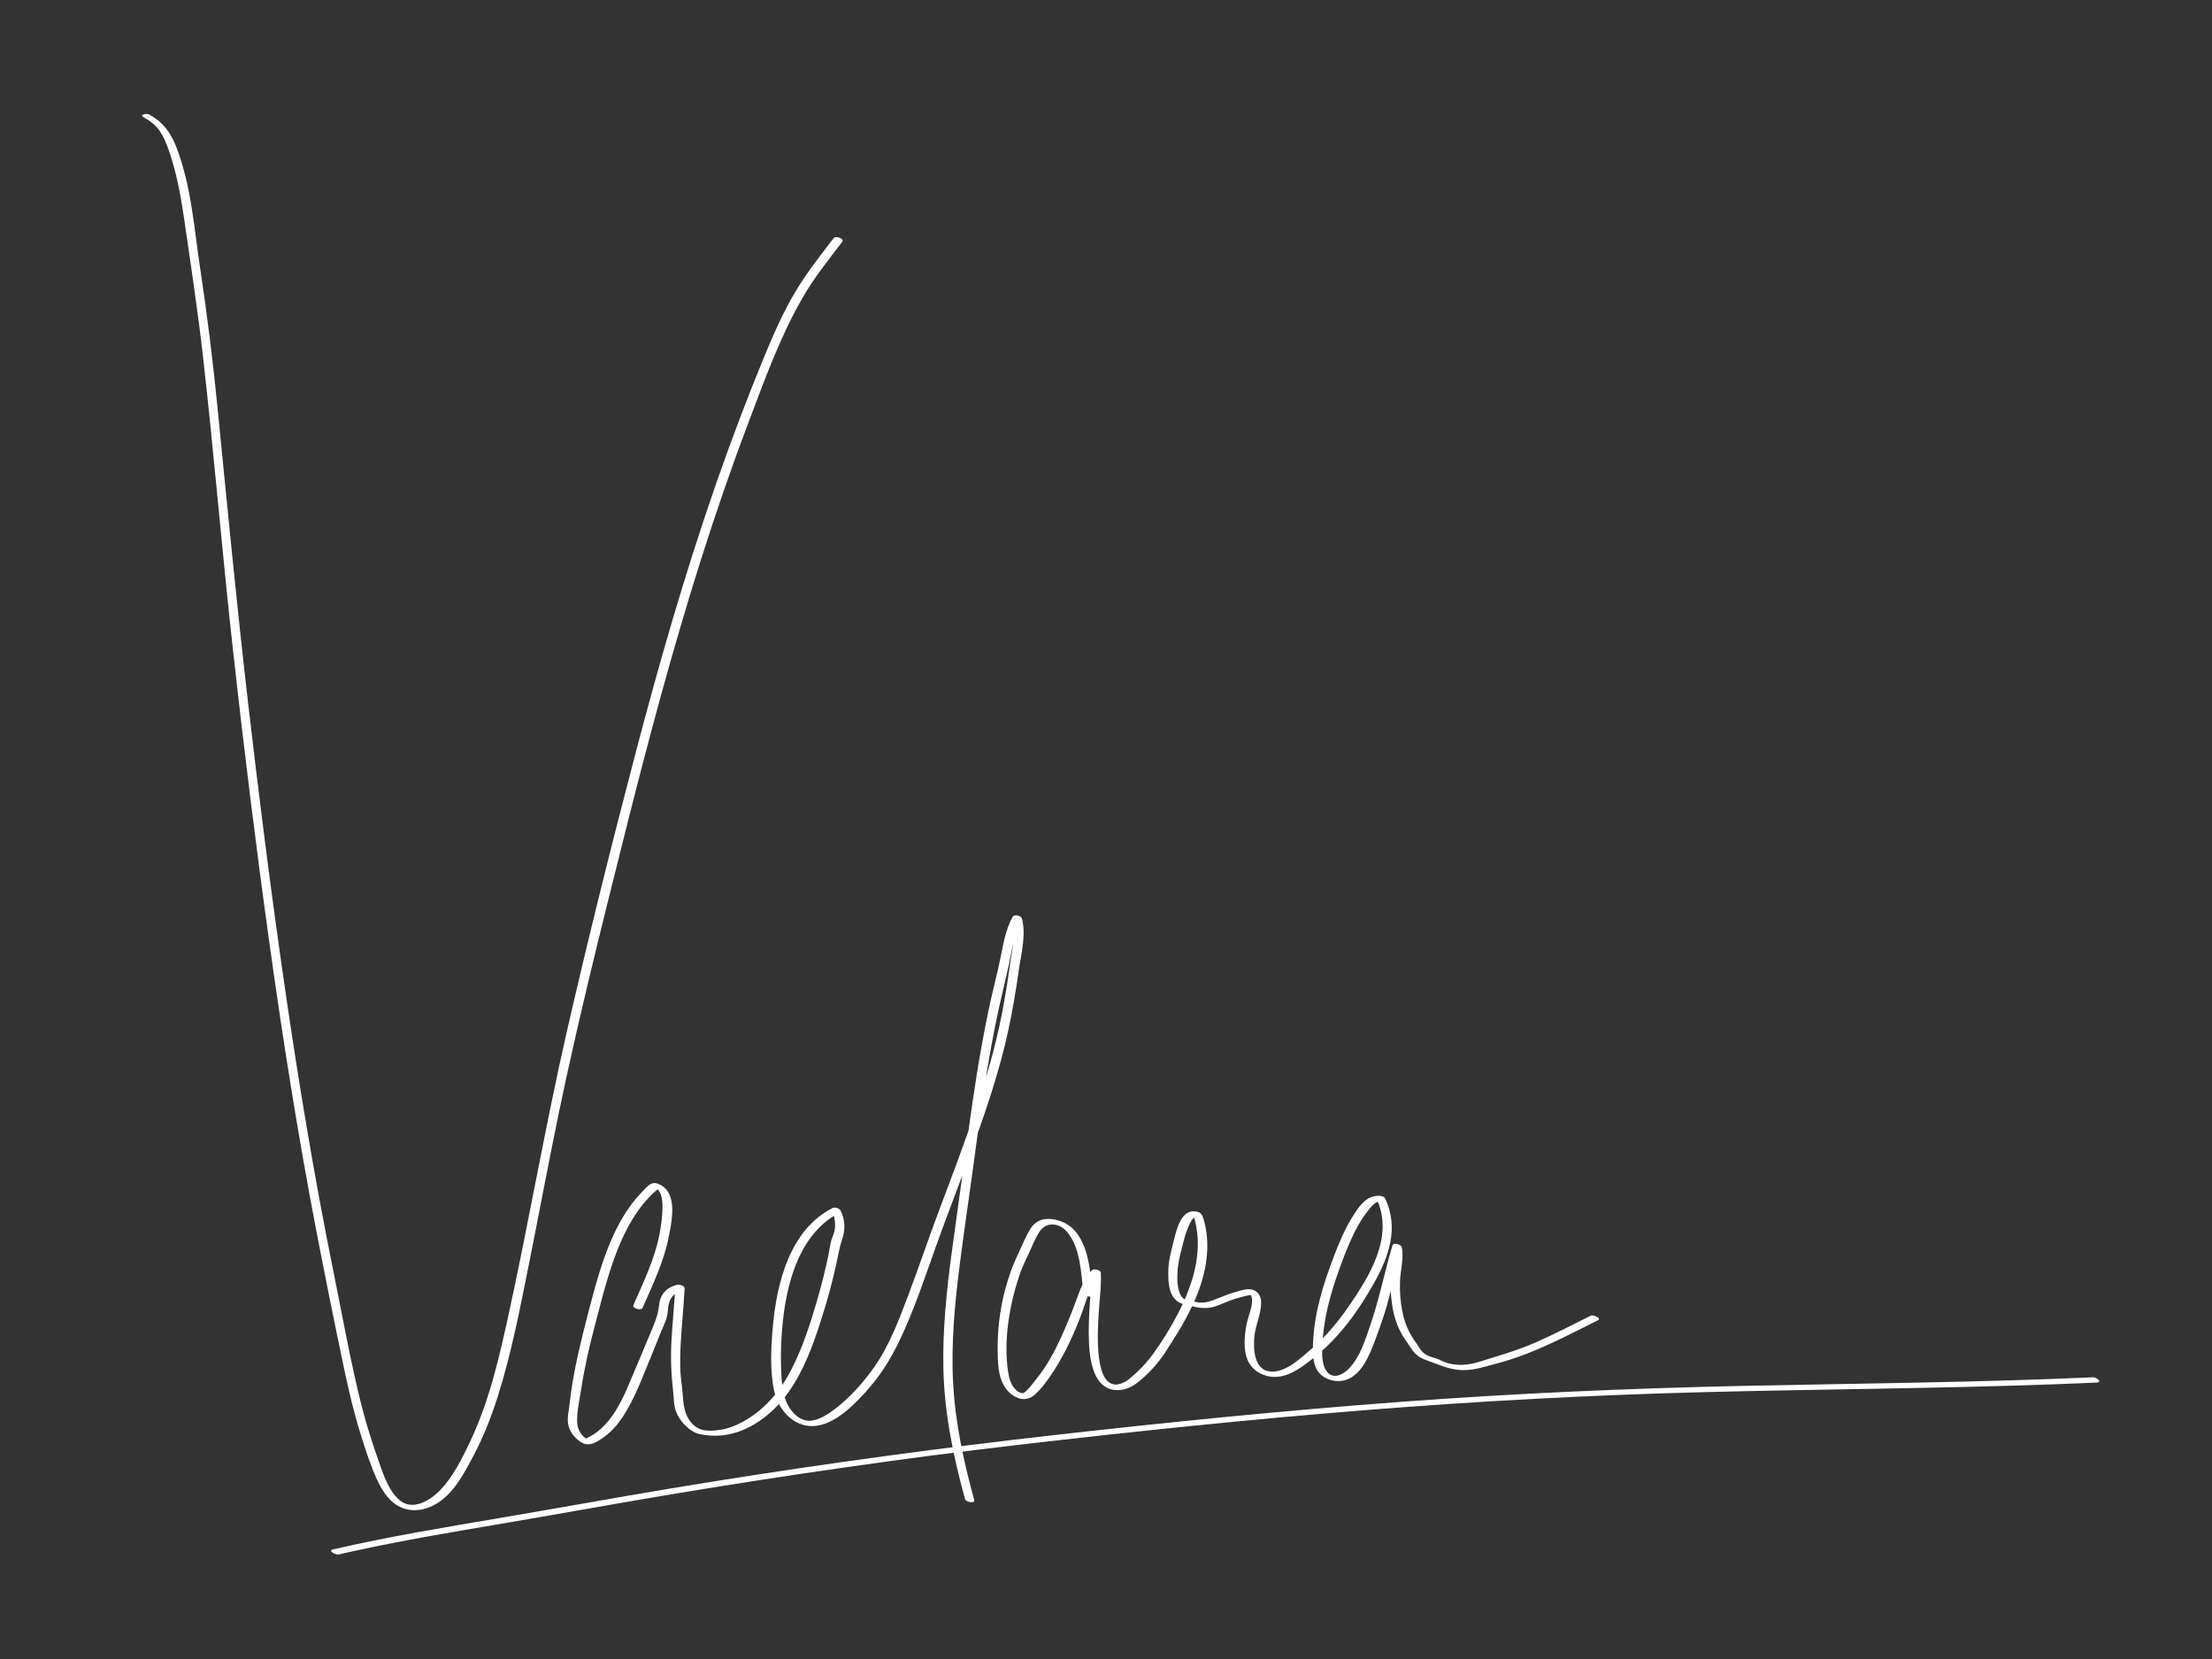 <svg viewBox="0 0 1728 1296" version="1.1" xmlns="http://www.w3.org/2000/svg" id="Layer_1">
  
  <rect x="0" y="0" width="1728" height="1296" fill="#333333" stroke="none"/>
  
  <defs>
    <style>
      .st0 {
        fill: #fff;
      }
    </style>
  </defs>
  <path d="M112.46,91.77c5.55,3.15,10.21,6.81,13.49,12.36,3.73,6.3,6.09,13.56,8.24,20.52,4.85,15.74,7.6,32.07,9.96,48.35,5.12,35.31,10.48,70.61,14.49,106.06,8.63,76.33,14.94,152.91,23.41,229.26,8.42,75.92,17.76,151.75,28.28,227.4,10.46,75.27,22.29,150.36,36.64,224.99,6.99,36.36,14.31,72.71,21.94,108.95,3.67,17.43,7.76,34.79,13.13,51.78,3.68,11.66,7.5,23.68,12.66,34.79,4.13,8.9,9.86,17.78,19.3,21.64,10.59,4.34,22.37.7,31.1-6.01,10.58-8.13,17.13-20.42,23.35-31.93,8.34-15.46,14.93-31.72,20.24-48.46,11.03-34.81,17.9-71.03,25.07-106.78s14.36-74.47,22.03-111.61c15.44-74.75,34.01-148.8,52.58-222.82,17.98-71.65,37-143.08,59.35-213.51,11.17-35.22,23.17-70.18,36.25-104.74s24.96-67.98,42.8-99.08c9.02-15.72,20.28-29.82,31.29-44.16,1.75-2.28-5.21-4.81-6.73-2.83-11.06,14.42-22.32,28.6-31.42,44.39-8.45,14.66-15.39,30.11-21.84,45.73-13.86,33.51-26.72,67.45-38.63,101.7-23.94,68.82-44.11,138.88-62.61,209.34-18.98,72.32-37.11,144.94-53.8,217.82-16.72,73.05-29.37,146.89-45.3,220.1-7.48,34.38-15.31,69.17-30.47,101.12-6.22,13.11-13.16,27.22-23.26,37.81-7.93,8.32-22.09,16.88-32.33,7.57-8.06-7.33-11.91-18.81-15.42-28.8-5.12-14.58-9.9-29.2-13.69-44.2-8.76-34.65-14.97-70.03-22.06-105.05-14.9-73.53-27.18-147.57-37.95-221.8-10.86-74.82-20.36-149.84-29.02-224.95s-15.9-150.35-23.33-225.59c-3.68-37.31-8.2-74.44-13.82-111.5-4.81-31.69-6.92-64.65-18.65-94.79-4.37-11.23-10.18-19.2-20.77-25.21-2.36-1.34-8.73-.26-4.49,2.15h0Z" class="st0"></path>
  <path d="M501.94,1021.75c7.86-17.95,16.59-35.86,20.41-55.22,2.04-10.33,5.54-26.37-.75-35.88-2.37-3.59-8.62-8.09-12.97-5.84-2.96,1.54-5.78,4.98-8.07,7.37-2.54,2.66-4.92,5.48-7.12,8.42-9.32,12.41-15.88,26.73-21.11,41.27-5.42,15.05-9.42,30.54-13.41,46.01-4.94,19.17-9.64,38.25-12.54,57.85-.74,4.99-1.23,10.01-1.95,15-.53,3.7-1.22,7.31-.7,11.06.88,6.38,4.9,11.43,10.21,14.84,6.2,3.98,12.25-.06,17.65-3.87,5.8-4.09,10.53-9.41,14.47-15.28,9.8-14.59,15.85-31.85,22.59-47.98,2.3-5.5,4.54-11.04,6.7-16.6,1.95-5.01,4.96-10.59,5.97-15.88.78-4.07.4-7.92,2.34-11.78s5.46-6.49,9.74-7.61l-5.84-2.94c-.69,14-2.21,27.95-2.99,41.94s-.28,27.01,1.31,40.62c.61,5.21.32,10.2,2.18,15.21,1.47,3.95,3.75,7.5,6.7,10.51,3.2,3.27,7.13,6.31,11.63,7.31,5.61,1.25,11.49,1.59,17.21,1.07,21.29-1.93,40.19-16.7,52.24-33.61,11.92-16.72,19.07-36.33,25.32-55.73,4.71-14.62,8.81-29.42,12.14-44.42.83-3.73,1.61-7.46,2.34-11.2s1.93-7.01,2.96-10.66c1.91-6.75,1.16-13.44-1.77-19.77-.93-2.01-4.48-3.24-6.5-2.21-33.19,16.87-43.52,58.27-46.55,92.39-1.46,16.44-2.51,34.67,1.09,50.89,3.36,15.16,16.56,29.3,33.3,26.73,15.25-2.34,28.34-15.67,38.22-26.54,10.96-12.04,19.07-24.89,26.11-39.58,11.38-23.71,19.69-48.71,28.48-73.45,9.35-26.28,19.67-52.2,29.11-78.45,10.7-29.75,20.87-59.82,27.56-90.75,3.27-15.1,5.86-30.33,8.02-45.62,1.88-13.28,6.12-28.5,2.7-41.78-.6-2.33-5.98-3.64-7.24-1.43-5.54,9.69-7.33,21.38-9.56,32.17-2.83,13.67-6.44,27.17-9.3,40.84-6.57,31.5-11.51,63.31-15.83,95.18-4.21,30.98-8.59,61.93-12.78,92.91-4.1,30.36-7.35,60.96-6.7,91.64.73,34.79,7.74,68.76,16.92,102.2.67,2.44,7.96,3.52,7.24.91-8.18-29.76-14.8-60.02-16.5-90.91-1.73-31.51,1.23-63.07,5.27-94.3s8.48-60.53,12.49-90.83c4.18-31.57,8.84-63.1,15-94.35,3.16-16.05,7.24-31.86,10.69-47.83,2.57-11.91,4.16-24.95,10.3-35.68l-7.24-1.43c3.06,11.86-.54,25.05-2.17,36.93-1.74,12.74-3.77,25.45-6.22,38.08-5.05,26.01-12.47,51.33-20.92,76.41-8.38,24.87-17.64,49.44-26.92,73.98-8.65,22.88-16.45,46.08-25.07,68.97-7.27,19.29-14.92,39.92-26.88,56.89-8.51,12.07-18.73,23.57-30.47,32.57-5.35,4.1-11.87,8.46-18.74,9.3-8.23,1.02-15.4-6.18-18.69-13.04-3.71-7.74-4.4-16.7-4.76-25.15-.33-7.92-.33-15.86.06-23.78,1.76-35.82,10.43-82.66,45.74-100.61l-6.5-2.21c2.53,5.47,3.51,11.12,2.19,17.08-.52,2.34-1.65,4.43-2.31,6.69-1.06,3.59-1.44,7.56-2.2,11.24-2.47,11.82-5.39,23.55-8.76,35.15-5.44,18.72-11.46,37.66-20.47,55.01-8.91,17.17-21.24,31.72-38.47,40.88-5.14,2.73-10.48,4.86-16.26,5.8s-13.31,1.57-18.3-1.35c-9.11-5.35-11.02-15.37-11.56-24.93-.37-6.57-1.68-13.09-1.95-19.71-.28-7.12-.11-14.26.27-21.37.76-14.32,2.33-28.57,3.04-42.89.12-2.36-4.04-3.41-5.84-2.94-4.48,1.17-8.52,3.26-11.17,7.18-3.21,4.76-2.73,9.84-4.03,15.08-1.84,7.43-5.57,14.9-8.42,22s-6.14,14.72-9.26,22.06c-8.92,20.99-17.68,46.18-40.99,54.83l5.13.68c-5.82-3.33-9.25-8.37-9.39-15.16-.17-8.01,1.88-16.65,3.09-24.57,2.55-16.75,6.27-33.21,10.6-49.58,6.63-25.05,12.49-50.59,24.14-73.92,6.59-13.19,15.18-25.37,26.71-34.68l-3.85.39c5.94,1.89,6.13,11.45,6,16.42-.18,6.7-1.1,13.58-2.4,20.13-3.84,19.36-12.55,37.26-20.41,55.22-.97,2.2,6.14,4.46,7.24,1.94h0Z" class="st0"></path>
  <path d="M264.47,1214.34c43.58-10.01,87.7-17.32,131.76-24.79,44.28-7.51,88.45-15.63,132.76-22.97,88.47-14.65,177.25-27.45,266.32-37.85,89.63-10.46,179.4-19.77,269.35-27,89.71-7.22,179.56-12.02,269.53-14.28,89.91-2.26,179.87-2.77,269.75-6.03,11.3-.41,22.59-.87,33.89-1.37,4.88-.22-.05-4.23-2.82-4.11-90.54,4.02-181.18,4.74-271.78,6.67-90.03,1.91-179.94,5.85-269.75,12.56-89.82,6.71-179.46,15.67-268.96,25.78-89.18,10.07-178.09,22.09-266.7,36.28-44.43,7.11-88.75,14.87-133.06,22.7s-88.08,14.55-131.84,23.39c-10.99,2.22-21.96,4.58-32.89,7.09-4.08.94,2.11,4.47,4.44,3.93h0Z" class="st0"></path>
  <path d="M853.59,1011.32c-1.9-16.52-2.51-37.1-14.21-50.17-5.45-6.1-14.54-9.6-22.73-8.83-4.61.43-8.42,2.91-11.05,6.68-4.02,5.78-6.59,12.97-9.66,19.3-12.97,26.72-18.17,57.58-16.2,87.2.71,10.61,4.47,22.13,15.27,26.5,4.7,1.9,9.48.9,13.25-2.4,5.63-4.93,10.83-12.31,14.9-18.58,8.59-13.25,15.48-28.22,21.11-42.96,4.17-10.94,7.03-24.26,15.39-32.92l-6.99-1.87c.42,7.76-.72,15.72-1.22,23.46-.71,10.89-1.25,21.83-.72,32.73.73,15.21,4.4,38.59,24.83,36.32,6.36-.71,10.92-3.85,15.75-7.9,7.61-6.38,14.03-13.88,19.44-22.18,11.59-17.77,22.83-36.04,28.62-56.65,2.88-10.25,4.35-20.94,3.58-31.59-.36-4.96-1.22-9.89-2.6-14.68-1.16-4.02-2.05-5.76-6.34-6.41-11.41-1.74-15.01,14.61-17.03,22.74-2.07,8.32-4.39,16.57-4.36,25.22.03,7.91.48,18.05,7.92,22.76,3.11,1.97,6.44,2.32,9.92,3.17,4.85,1.2,9.35,2.02,14.37,1.31,5.69-.81,10.67-3.61,16-5.56,6.13-2.25,12.45-3.83,18.88-4.97l-4.47-.89c5.75,2.96,1.38,14.24.02,18.75-1.79,5.94-2.75,12.02-2.93,18.24-.19,6.63.51,13.79,4.54,19.32,4.14,5.68,11.22,8.91,18.15,9.16,8.27.3,15.78-3.62,22.39-8.21,7.09-4.93,13.92-10.57,20.11-16.59,14.43-14.01,25.9-30.86,35.75-48.3,11.86-21,19.68-43.3,8.74-66.42-.7-1.48-3.4-1.95-4.78-1.98-10.18-.19-15.75,8.61-20.67,16.44-5.99,9.54-10.36,19.99-14.38,30.49-8.54,22.27-15.68,45.15-16.48,69.16-.24,7.19-.28,15.6,4.29,21.61,4.12,5.42,11.73,7.81,18.34,6.86,14.67-2.11,21.6-20.11,26.08-32.15,3.39-9.13,6.67-18.44,9.34-27.79,4.15-14.56,6.96-29.47,11.29-43.98l-7.24-1.43c1.51,7.61-.49,15.3-1.2,22.88-.67,7.22-.21,14.77.75,21.94s2.94,14.61,6.24,21.31c1.68,3.43,3.74,6.54,5.94,9.64,2.07,2.92,3.69,6.05,6.32,8.55,4.42,4.19,9.72,5.24,15.13,7.37,7.29,2.86,14.06,5.21,22.02,5.32,8.67.12,16.63-2.68,24.92-4.8s16.66-4.91,24.75-8.04c19.16-7.43,37.38-17.01,55.74-26.17,2.97-1.48-3.63-4.57-5.77-3.5-14.04,7-27.98,14.24-42.34,20.59s-30.12,10.9-45.62,15.64c-7.79,2.39-16.07,3-23.97.73-3.44-.99-6.45-2.98-9.84-3.95s-6.45-1.73-9.22-4.37c-2.46-2.35-3.89-5.49-5.89-8.19-2.33-3.16-4.35-6.54-5.97-10.13-2.84-6.29-4.46-13.04-5.31-19.87-.94-7.57-1.27-15.35-.33-22.93.86-6.97,2.27-14.12.88-21.11-.41-2.07-6.5-3.91-7.24-1.43-6.03,20.22-10.01,40.83-16.82,60.84-4.14,12.14-8.1,26.03-17.22,35.5-3.94,4.1-11.05,8.32-16.15,3.48s-4.87-14.08-4.65-20.49c.7-20.65,6.03-40.51,13.01-59.86,3.75-10.39,7.68-20.8,12.7-30.65,2.66-5.21,5.66-10.24,9.25-14.87,3.29-4.24,6.28-8.65,12.14-8.54l-4.78-1.98c14.03,29.66-5.37,60.74-22.07,84.84-8.07,11.64-17.21,22.67-27.94,31.96-8.42,7.28-20.56,19.28-32.6,18.43-13.24-.93-13.73-18.12-12.71-27.84.92-8.75,5.19-17.17,5.22-25.93.01-3.68-1.1-6.88-4.22-9.01-4.74-3.23-10.97-.69-16,.67-7.08,1.91-13.58,5.29-20.54,7.38-4.92,1.48-8.88.78-13.73-.38-2.74-.66-5.18-.5-7.15-2.86-4.7-5.64-4.02-17.3-3.32-23.94.6-5.7,2.29-11.21,3.61-16.77,1.08-4.55,2.3-9.1,4.09-13.43.81-1.98,4.07-9.89,7.19-8.88l-3.14-2.27c8.87,26.61.78,53.65-11.6,77.67-5.8,11.25-12.57,22.25-20.07,32.45-3.4,4.63-7.22,8.94-11.4,12.88-3.76,3.55-8.17,7.98-13.18,9.64-21.88,7.24-18.06-42.37-17.53-53.27.54-11.04,2.34-22.35,1.74-33.42-.12-2.29-5.63-3.28-6.99-1.87-6.09,6.31-9.22,15.36-12.17,23.43-3.44,9.42-7.14,18.6-11.3,27.75-5.53,12.16-11.66,23.76-20.15,34.12-2.13,2.6-4.13,5.55-6.5,7.93-.86.86-2.25,2.35-3.31,2.67-2.04.62-4.27-1.01-5.66-2.26-3.99-3.6-5.53-9-6.31-14.15-3.64-24.07.81-50.89,8.23-73.83,2-6.18,4.59-11.9,7.42-17.74s5.32-12.88,9.14-18.41c5.29-7.65,15.24-6.34,20.93.17,10.92,12.5,11.29,32.76,13.08,48.4.28,2.43,7.58,3.8,7.24.91h0Z" class="st0"></path>
</svg>